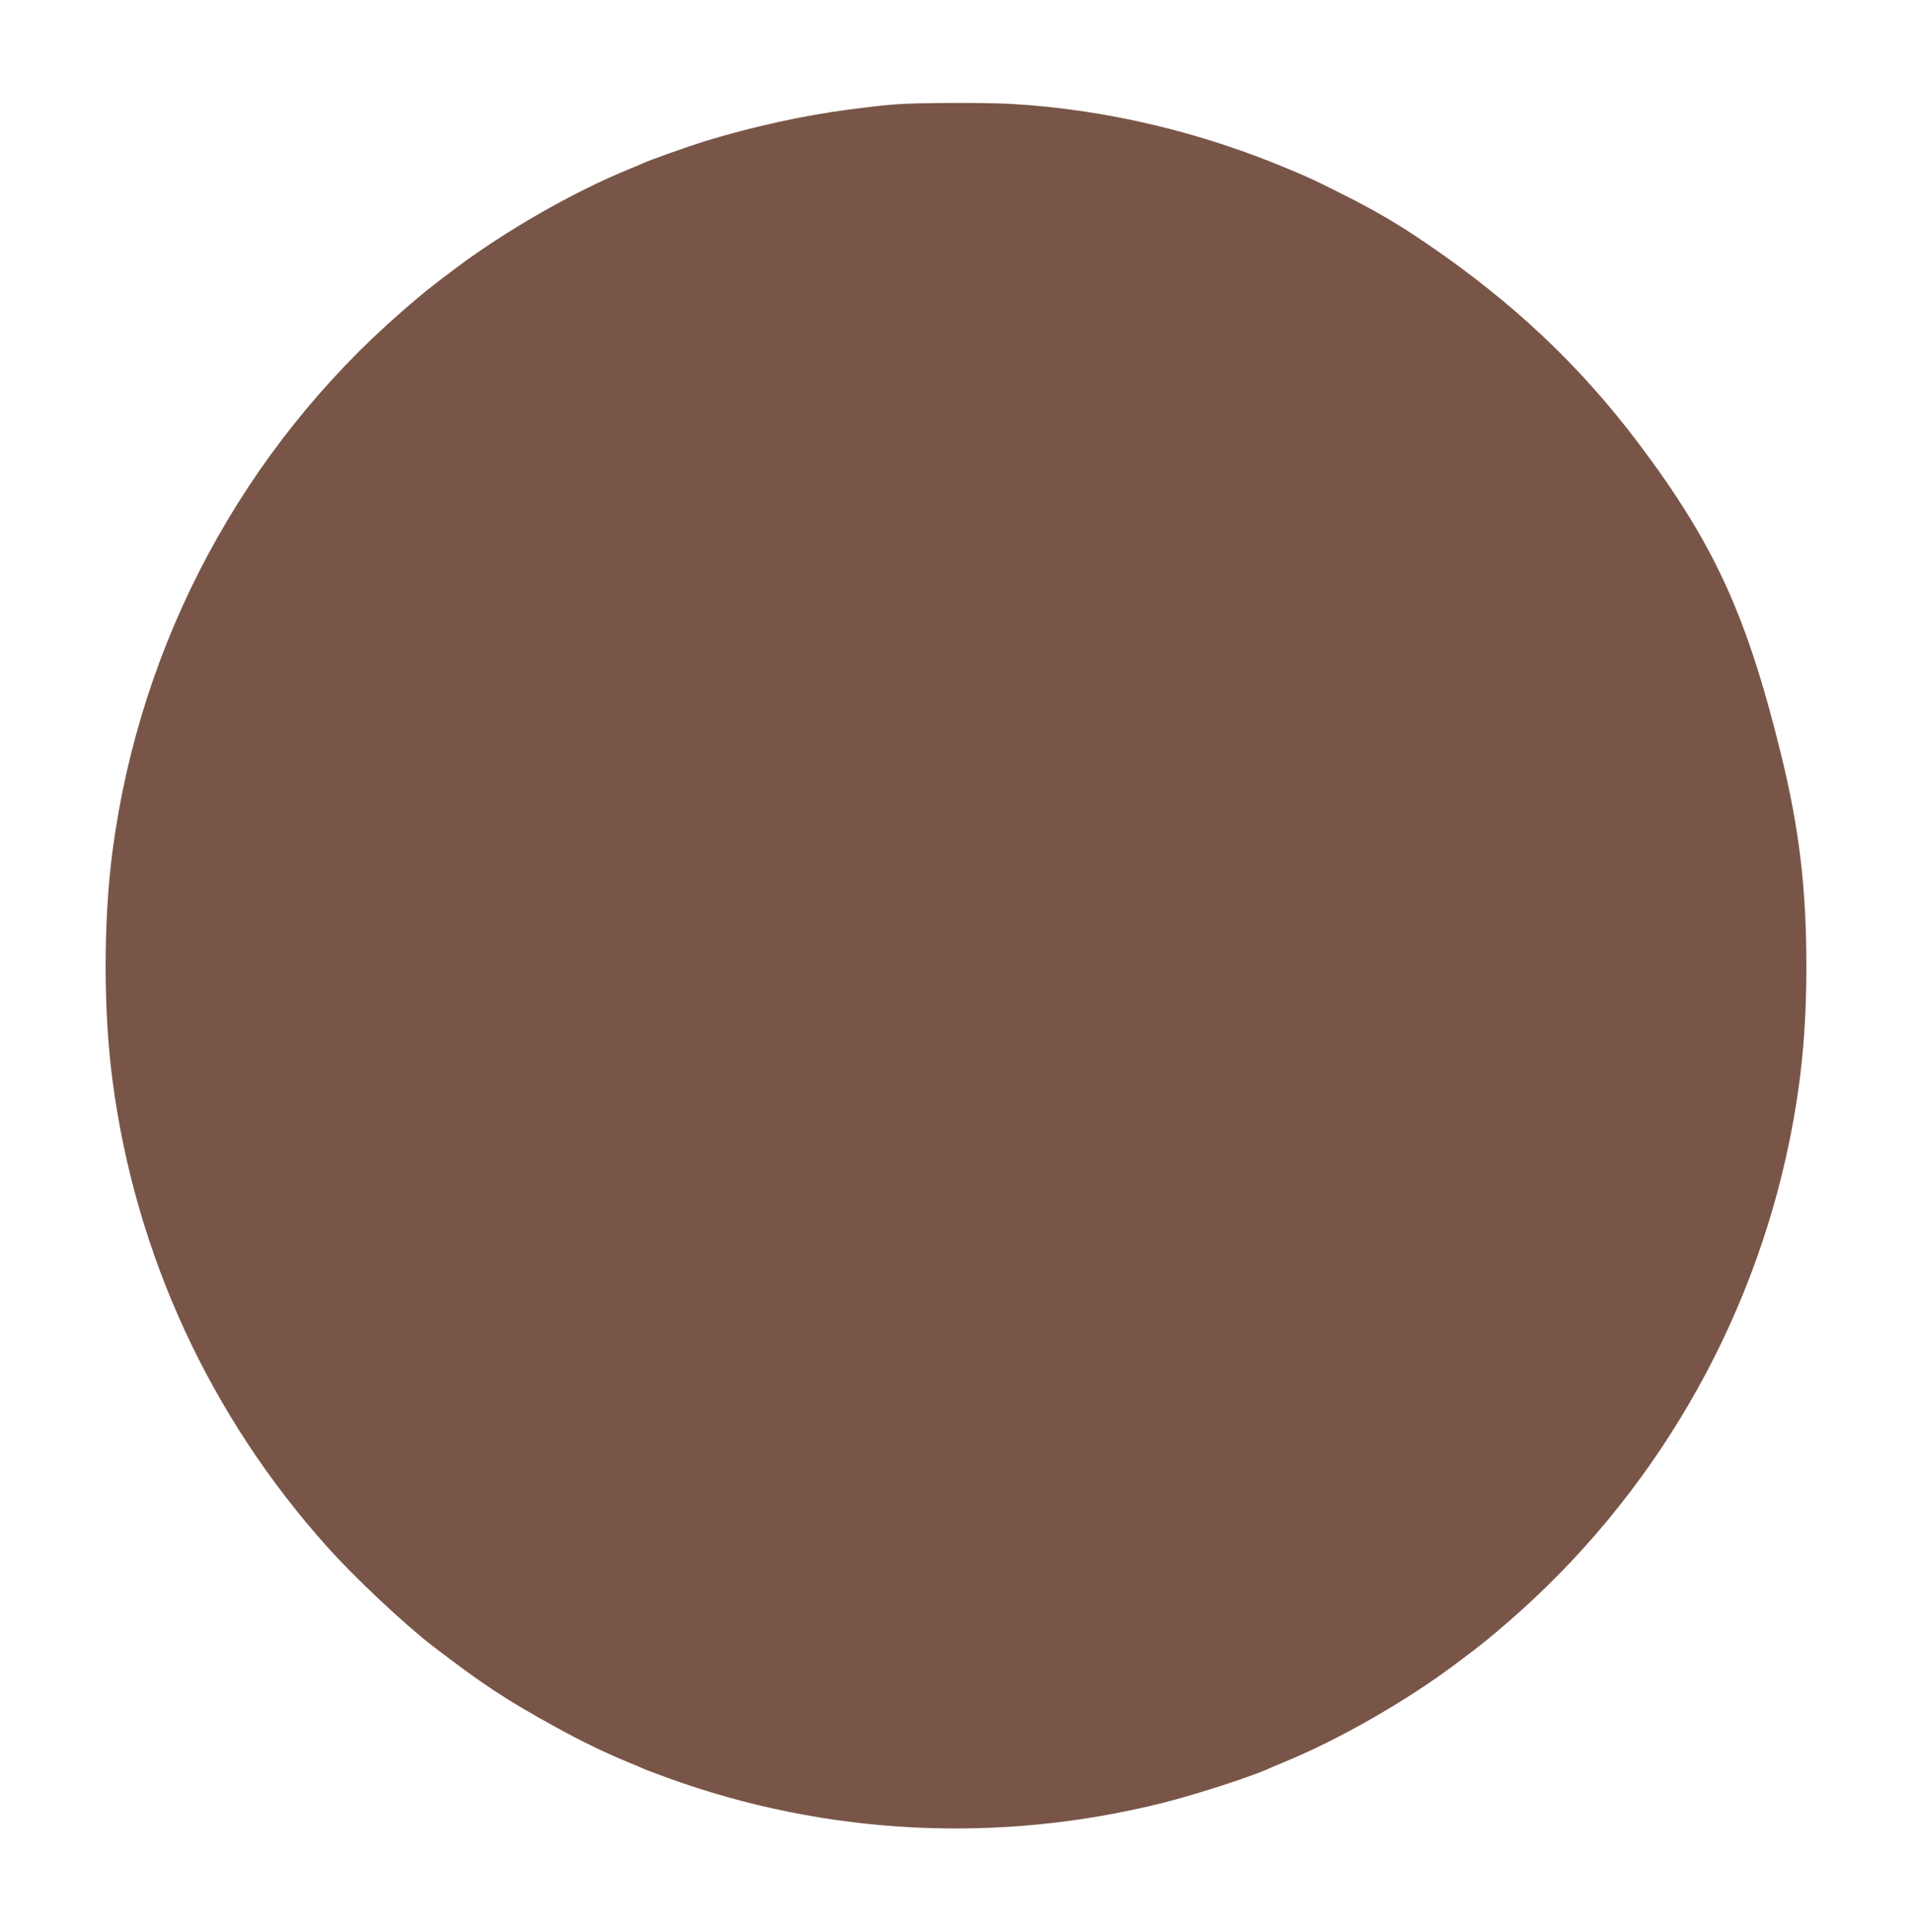 <?xml version="1.0" standalone="no"?>
<!DOCTYPE svg PUBLIC "-//W3C//DTD SVG 20010904//EN"
 "http://www.w3.org/TR/2001/REC-SVG-20010904/DTD/svg10.dtd">
<svg version="1.0" xmlns="http://www.w3.org/2000/svg"
 width="1267pt" height="1280pt" viewBox="0 0 1267 1280"
 preserveAspectRatio="xMidYMid meet">
<g transform="translate(0,1280) scale(0.1,-0.1)"
fill="#795548" stroke="none">
<path d="M5942 12109 c-102 -8 -137 -12 -317 -35 -301 -39 -645 -115 -955
-210 -120 -38 -363 -124 -415 -148 -16 -8 -55 -24 -85 -36 -368 -150 -824
-411 -1155 -661 -176 -132 -211 -161 -345 -277 -1058 -918 -1743 -2195 -1925
-3587 -60 -461 -60 -1049 0 -1510 151 -1155 646 -2229 1428 -3100 181 -201
507 -508 692 -650 335 -257 486 -357 823 -542 169 -93 332 -172 482 -233 30
-12 69 -28 85 -36 17 -8 91 -36 165 -63 1052 -383 2198 -441 3290 -166 222 56
586 174 705 229 17 8 55 24 85 36 368 150 824 411 1155 661 176 132 211 161
345 277 952 826 1608 1952 1859 3187 78 386 111 728 111 1155 0 520 -48 917
-171 1415 -227 917 -441 1383 -943 2050 -388 514 -830 931 -1396 1317 -188
129 -344 221 -556 327 -194 98 -218 109 -356 167 -592 250 -1217 398 -1838
435 -179 10 -619 9 -768 -2z"/>
</g>
</svg>
